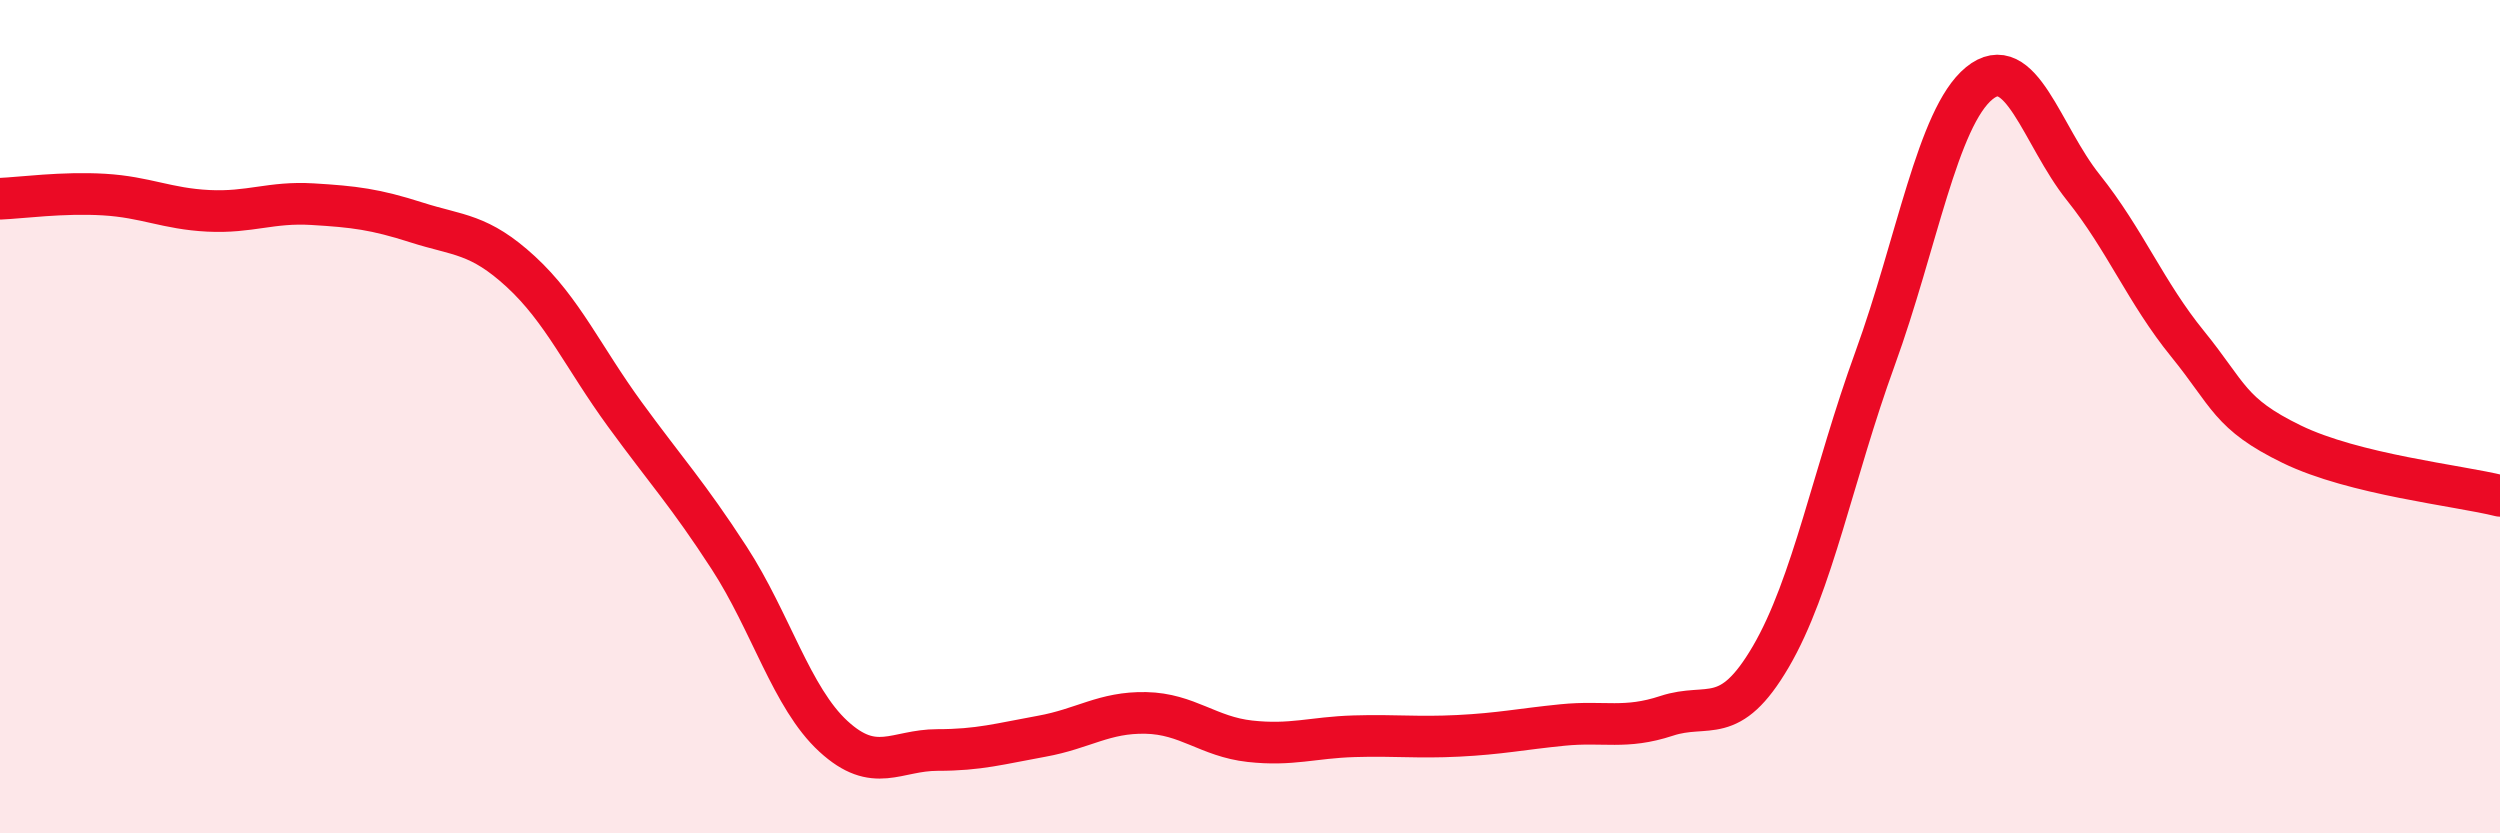
    <svg width="60" height="20" viewBox="0 0 60 20" xmlns="http://www.w3.org/2000/svg">
      <path
        d="M 0,4.77 C 0.5,4.75 1.5,4.61 2.5,4.67 C 3.5,4.73 4,5.01 5,5.06 C 6,5.11 6.5,4.84 7.5,4.9 C 8.5,4.96 9,5.02 10,5.34 C 11,5.66 11.5,5.6 12.5,6.52 C 13.5,7.44 14,8.58 15,9.95 C 16,11.32 16.5,11.85 17.5,13.39 C 18.5,14.93 19,16.75 20,17.67 C 21,18.59 21.5,18 22.5,18 C 23.5,18 24,17.85 25,17.67 C 26,17.49 26.5,17.09 27.5,17.11 C 28.5,17.13 29,17.68 30,17.79 C 31,17.9 31.5,17.7 32.5,17.67 C 33.5,17.64 34,17.71 35,17.66 C 36,17.61 36.5,17.5 37.5,17.4 C 38.5,17.3 39,17.51 40,17.18 C 41,16.85 41.5,17.47 42.5,15.76 C 43.5,14.05 44,11.36 45,8.61 C 46,5.86 46.5,2.82 47.5,2 C 48.5,1.18 49,3.25 50,4.5 C 51,5.75 51.5,7.02 52.5,8.25 C 53.5,9.48 53.5,9.93 55,10.66 C 56.5,11.39 59,11.65 60,11.9L60 20L0 20Z"
        fill="#EB0A25"
        opacity="0.1"
        stroke-linecap="round"
        stroke-linejoin="round"
      />
      <path
        d="M 0,4.77 C 0.5,4.75 1.5,4.61 2.5,4.67 C 3.5,4.73 4,5.01 5,5.06 C 6,5.11 6.5,4.84 7.5,4.9 C 8.5,4.96 9,5.02 10,5.34 C 11,5.66 11.5,5.6 12.5,6.52 C 13.5,7.44 14,8.58 15,9.95 C 16,11.32 16.5,11.85 17.5,13.39 C 18.5,14.93 19,16.75 20,17.67 C 21,18.59 21.5,18 22.5,18 C 23.5,18 24,17.85 25,17.67 C 26,17.49 26.5,17.09 27.5,17.11 C 28.5,17.13 29,17.68 30,17.79 C 31,17.9 31.5,17.7 32.5,17.67 C 33.5,17.64 34,17.71 35,17.66 C 36,17.61 36.5,17.5 37.5,17.4 C 38.5,17.3 39,17.51 40,17.18 C 41,16.85 41.5,17.47 42.5,15.76 C 43.5,14.05 44,11.36 45,8.61 C 46,5.86 46.5,2.82 47.5,2 C 48.5,1.18 49,3.25 50,4.5 C 51,5.75 51.5,7.02 52.5,8.25 C 53.5,9.48 53.5,9.93 55,10.66 C 56.5,11.39 59,11.65 60,11.9"
        stroke="#EB0A25"
        stroke-width="1"
        fill="none"
        stroke-linecap="round"
        stroke-linejoin="round"
      />
    </svg>
  